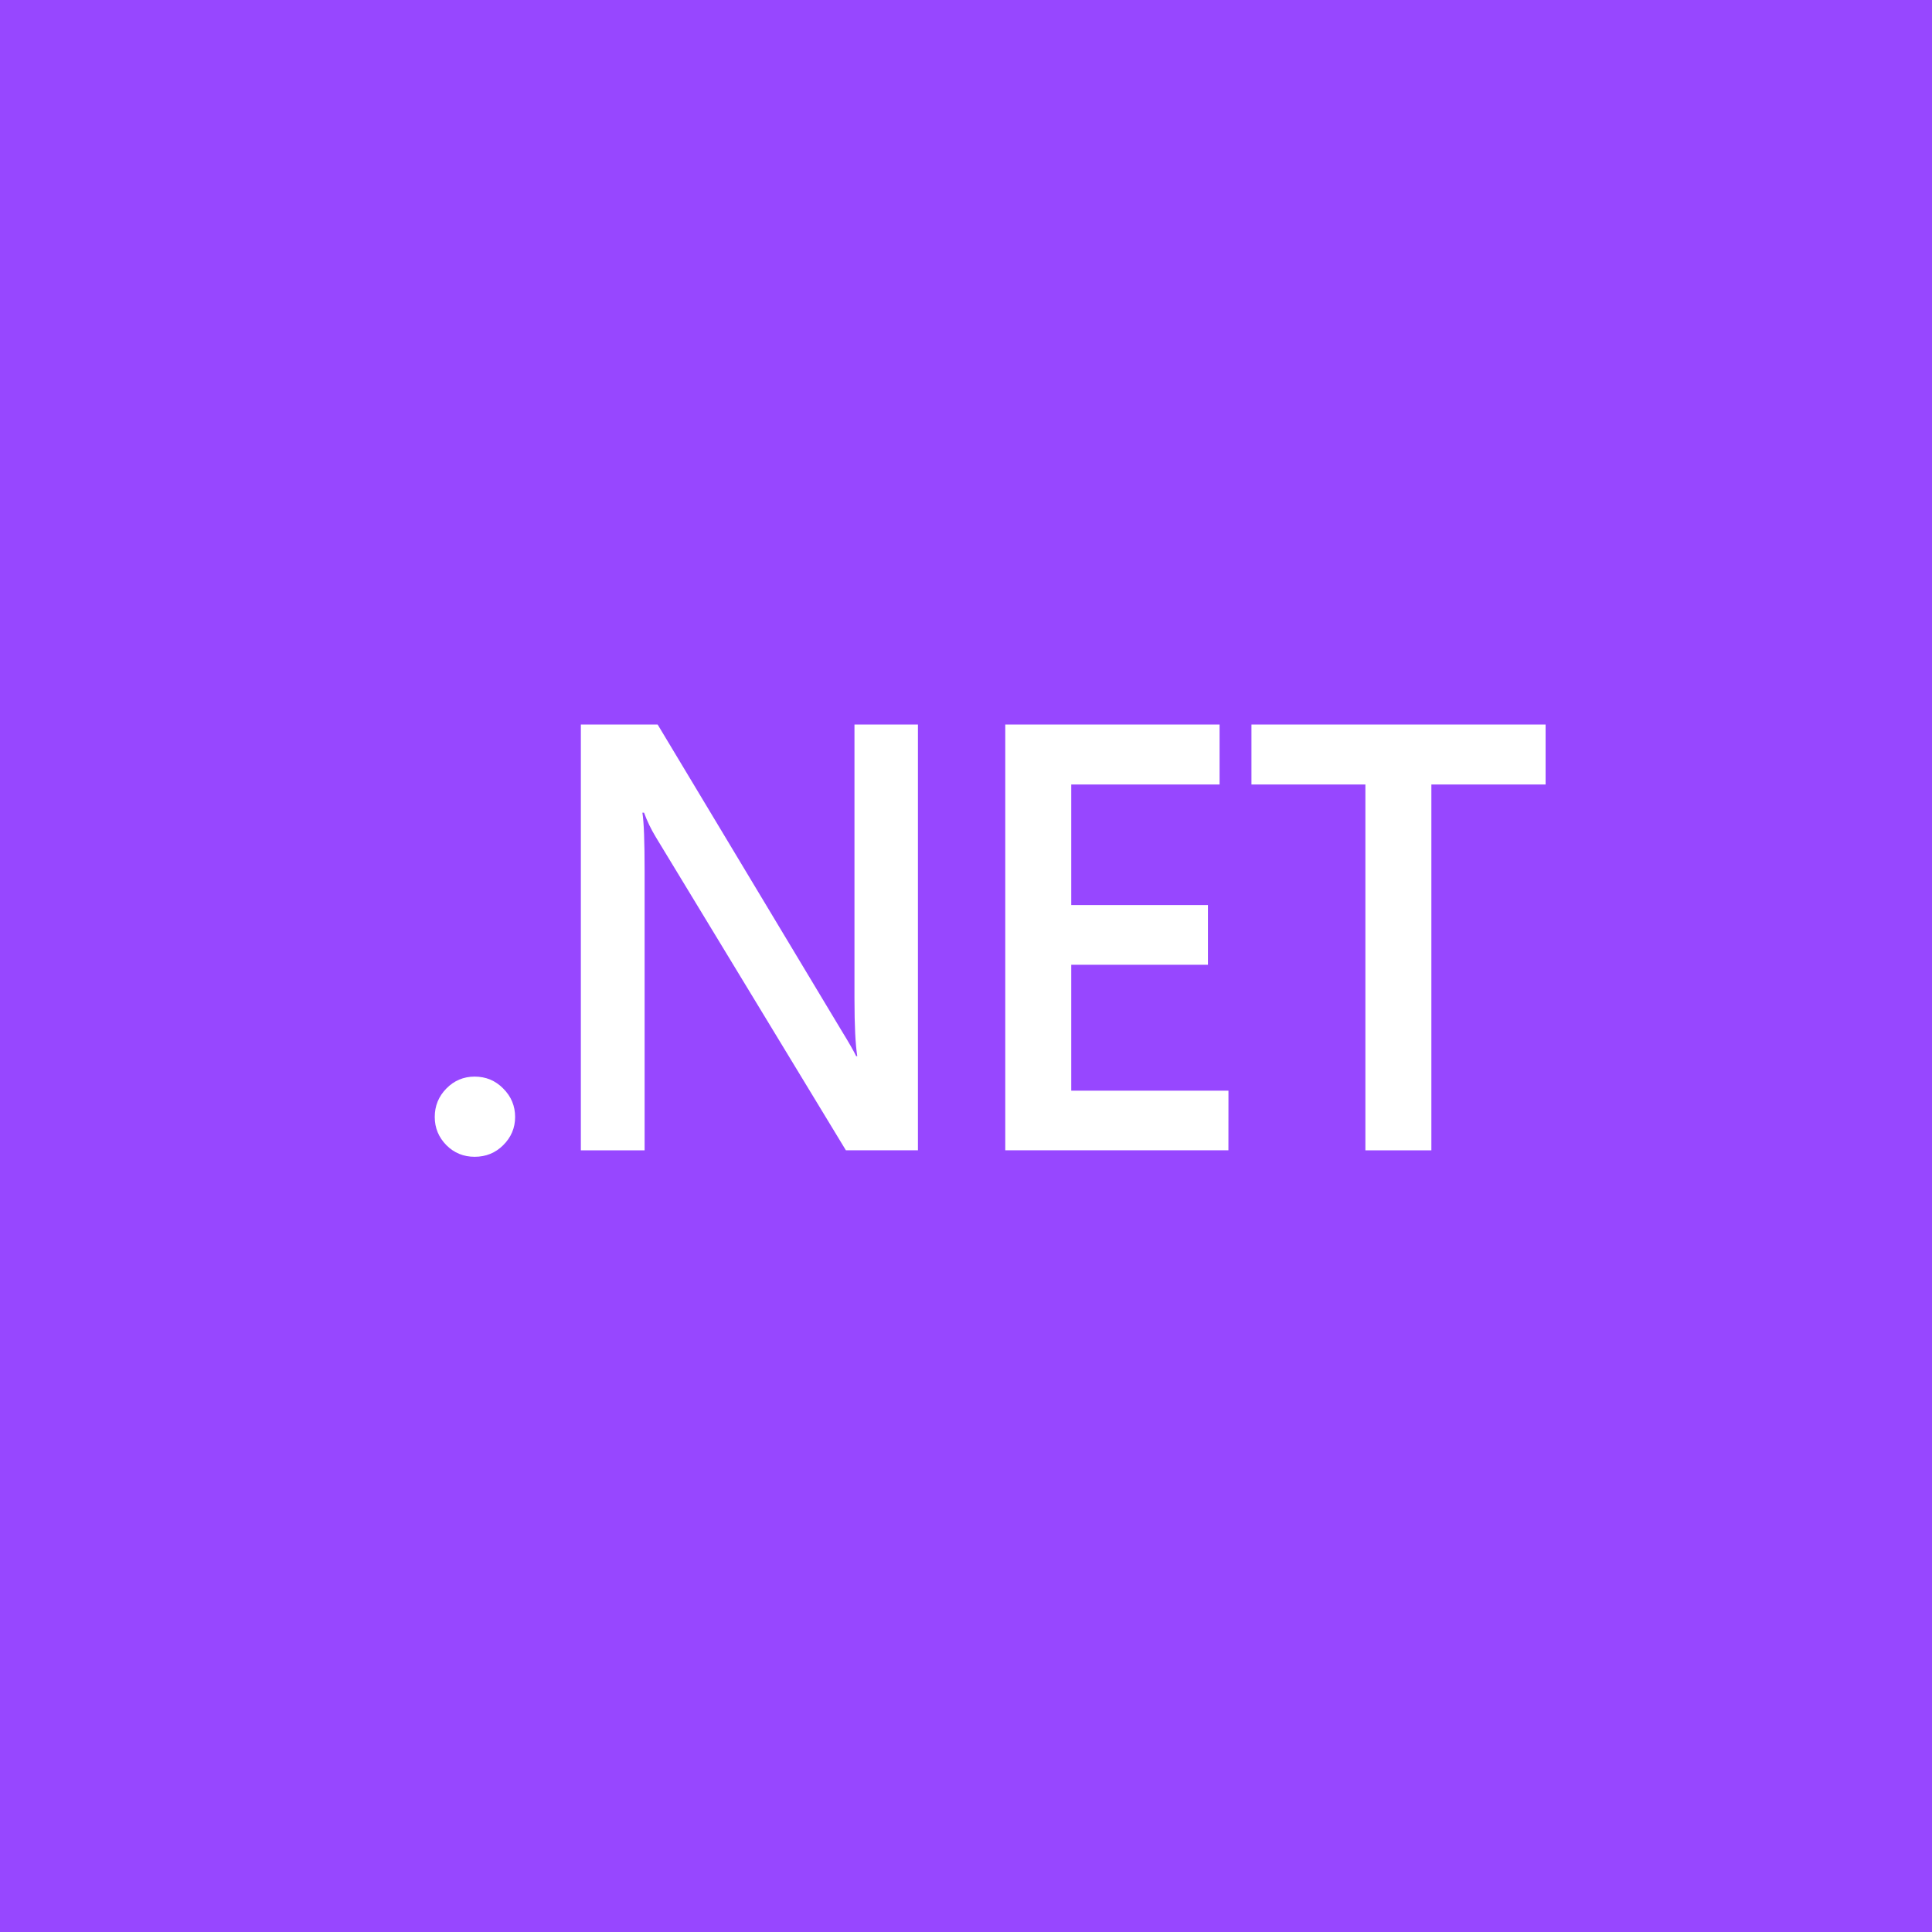 <svg fill="none" height="40" viewBox="0 0 40 40" width="40" xmlns="http://www.w3.org/2000/svg" xmlns:xlink="http://www.w3.org/1999/xlink"><clipPath id="a"><path d="m9 15h23v9h-23z"/></clipPath><path d="m0 0h40v40h-40z" fill="#9747ff"/><g clip-path="url(#a)" fill="#fff"><path d="m9.827 23.95c-.23 0-.425-.08-.585-.24-.161-.164-.241-.359-.241-.584 0-.23.08-.426.241-.59.161-.164.356-.246.585-.246.233 0 .43.082.591.246.165.164.247.361.247.59 0 .225-.082.42-.247.584-.161.16-.358.24-.591.24z"/><path d="m19.005 23.815h-1.492l-3.932-6.479c-.1-.164-.182-.334-.247-.51h-.034c.031.189.046.592.046 1.211v5.779h-1.32v-8.815h1.59l3.8 6.325c.161.262.264.443.31.541h.023c-.038-.234-.058-.629-.058-1.186v-5.68h1.314z"/><path d="m25.433 23.815h-4.62v-8.815h4.437v1.242h-3.071v2.496h2.83v1.236h-2.83v2.607h3.255z"/><path d="m32 16.242h-2.365v7.574h-1.366v-7.574h-2.359v-1.242h6.09z"/></g></svg>